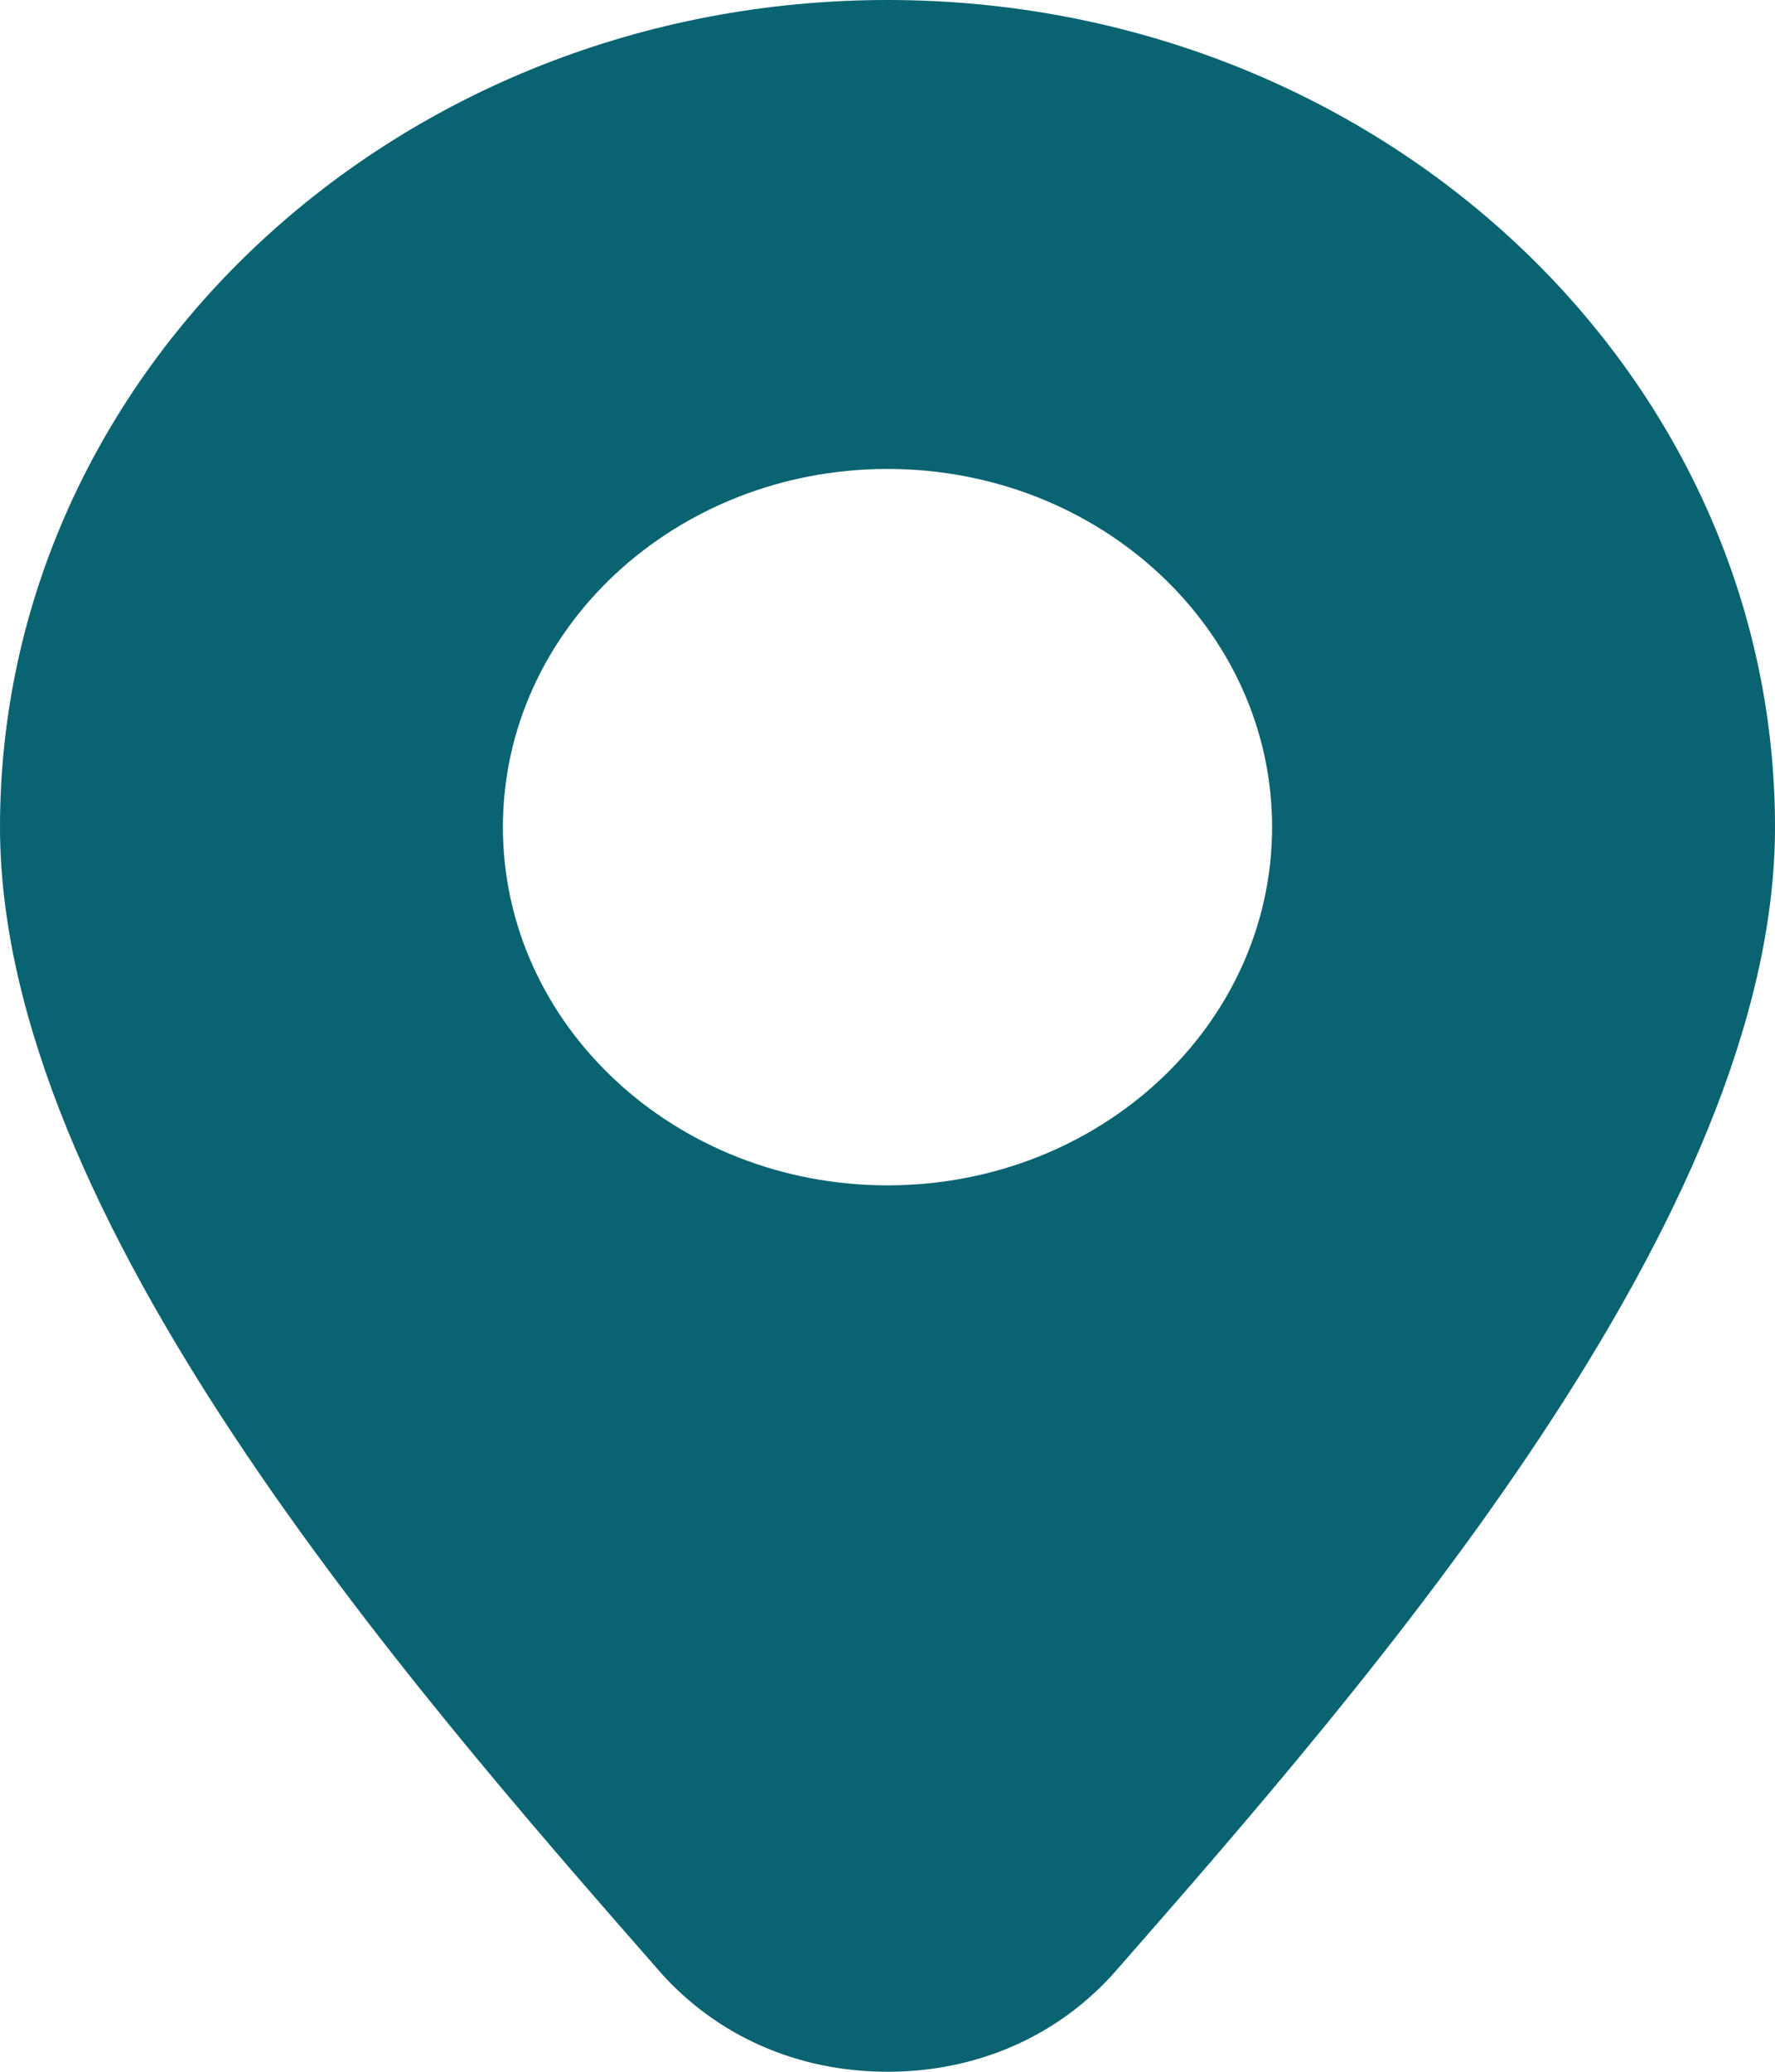 <?xml version="1.0" encoding="UTF-8"?> <svg xmlns="http://www.w3.org/2000/svg" width="12" height="14" viewBox="0 0 12 14" fill="none"><g clip-path="url(#clip0_196_1670)"><path fill-rule="evenodd" clip-rule="evenodd" d="M0 5.589C0 2.503 2.687 0 6 0C9.313 0 12 2.503 12 5.589C12 8.22 9.269 11.349 7.545 13.317C7.159 13.757 6.61 14 6 14C5.391 14 4.841 13.757 4.455 13.317C2.731 11.349 0 8.22 0 5.589ZM6 3.169C4.564 3.169 3.4 4.253 3.4 5.589C3.4 6.926 4.564 8.01 6 8.01C7.436 8.01 8.6 6.926 8.6 5.589C8.6 4.253 7.436 3.169 6 3.169Z" fill="#0A6371"></path></g><defs><clipPath id="clip0_196_1670"><rect width="12" height="14" fill="white"></rect></clipPath></defs></svg> 